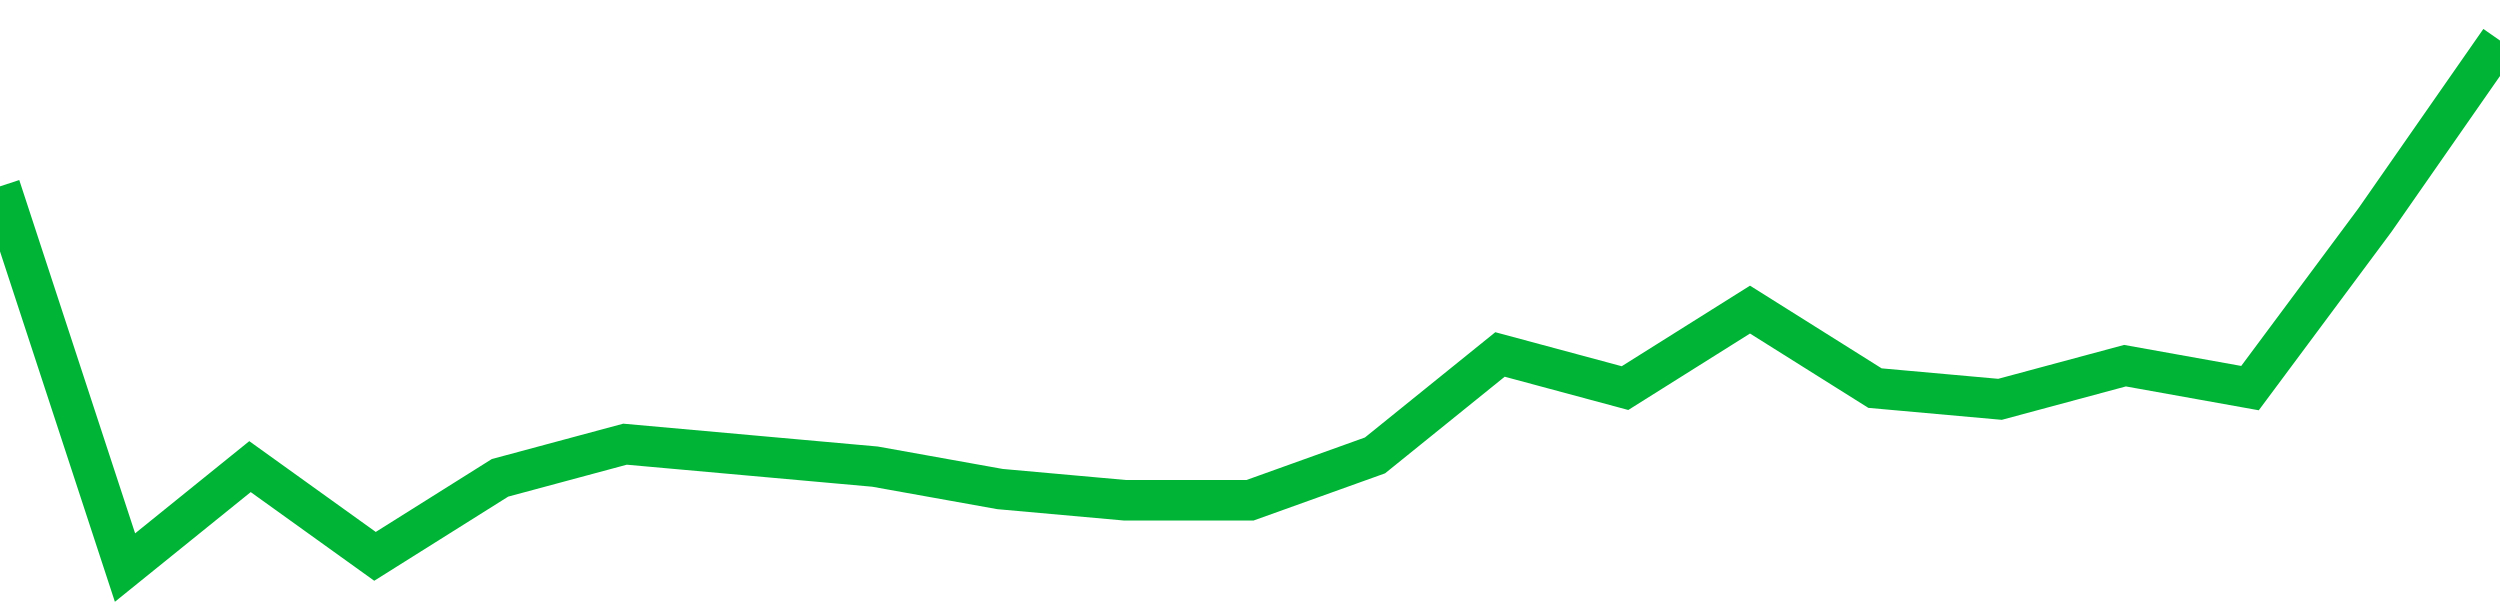 <!-- Generated with https://github.com/jxxe/sparkline/ --><svg viewBox="0 0 185 45" class="sparkline" xmlns="http://www.w3.org/2000/svg"><path class="sparkline--fill" d="M 0 13.79 L 0 13.79 L 9.25 42 L 18.5 34.53 L 27.75 41.17 L 37 35.36 L 46.25 32.87 L 55.5 33.7 L 64.75 34.53 L 74 36.19 L 83.25 37.02 L 92.5 37.02 L 101.75 33.7 L 111 26.23 L 120.25 28.72 L 129.5 22.91 L 138.75 28.72 L 148 29.55 L 157.25 27.06 L 166.5 28.72 L 175.75 16.28 L 185 3 V 45 L 0 45 Z" stroke="none" fill="none" ></path><path class="sparkline--line" d="M 0 13.79 L 0 13.79 L 9.25 42 L 18.5 34.53 L 27.75 41.17 L 37 35.36 L 46.25 32.87 L 55.5 33.7 L 64.75 34.53 L 74 36.19 L 83.25 37.02 L 92.5 37.02 L 101.75 33.7 L 111 26.23 L 120.25 28.72 L 129.5 22.91 L 138.75 28.72 L 148 29.55 L 157.25 27.06 L 166.5 28.72 L 175.75 16.28 L 185 3" fill="none" stroke-width="3" stroke="#00B436" ></path></svg>